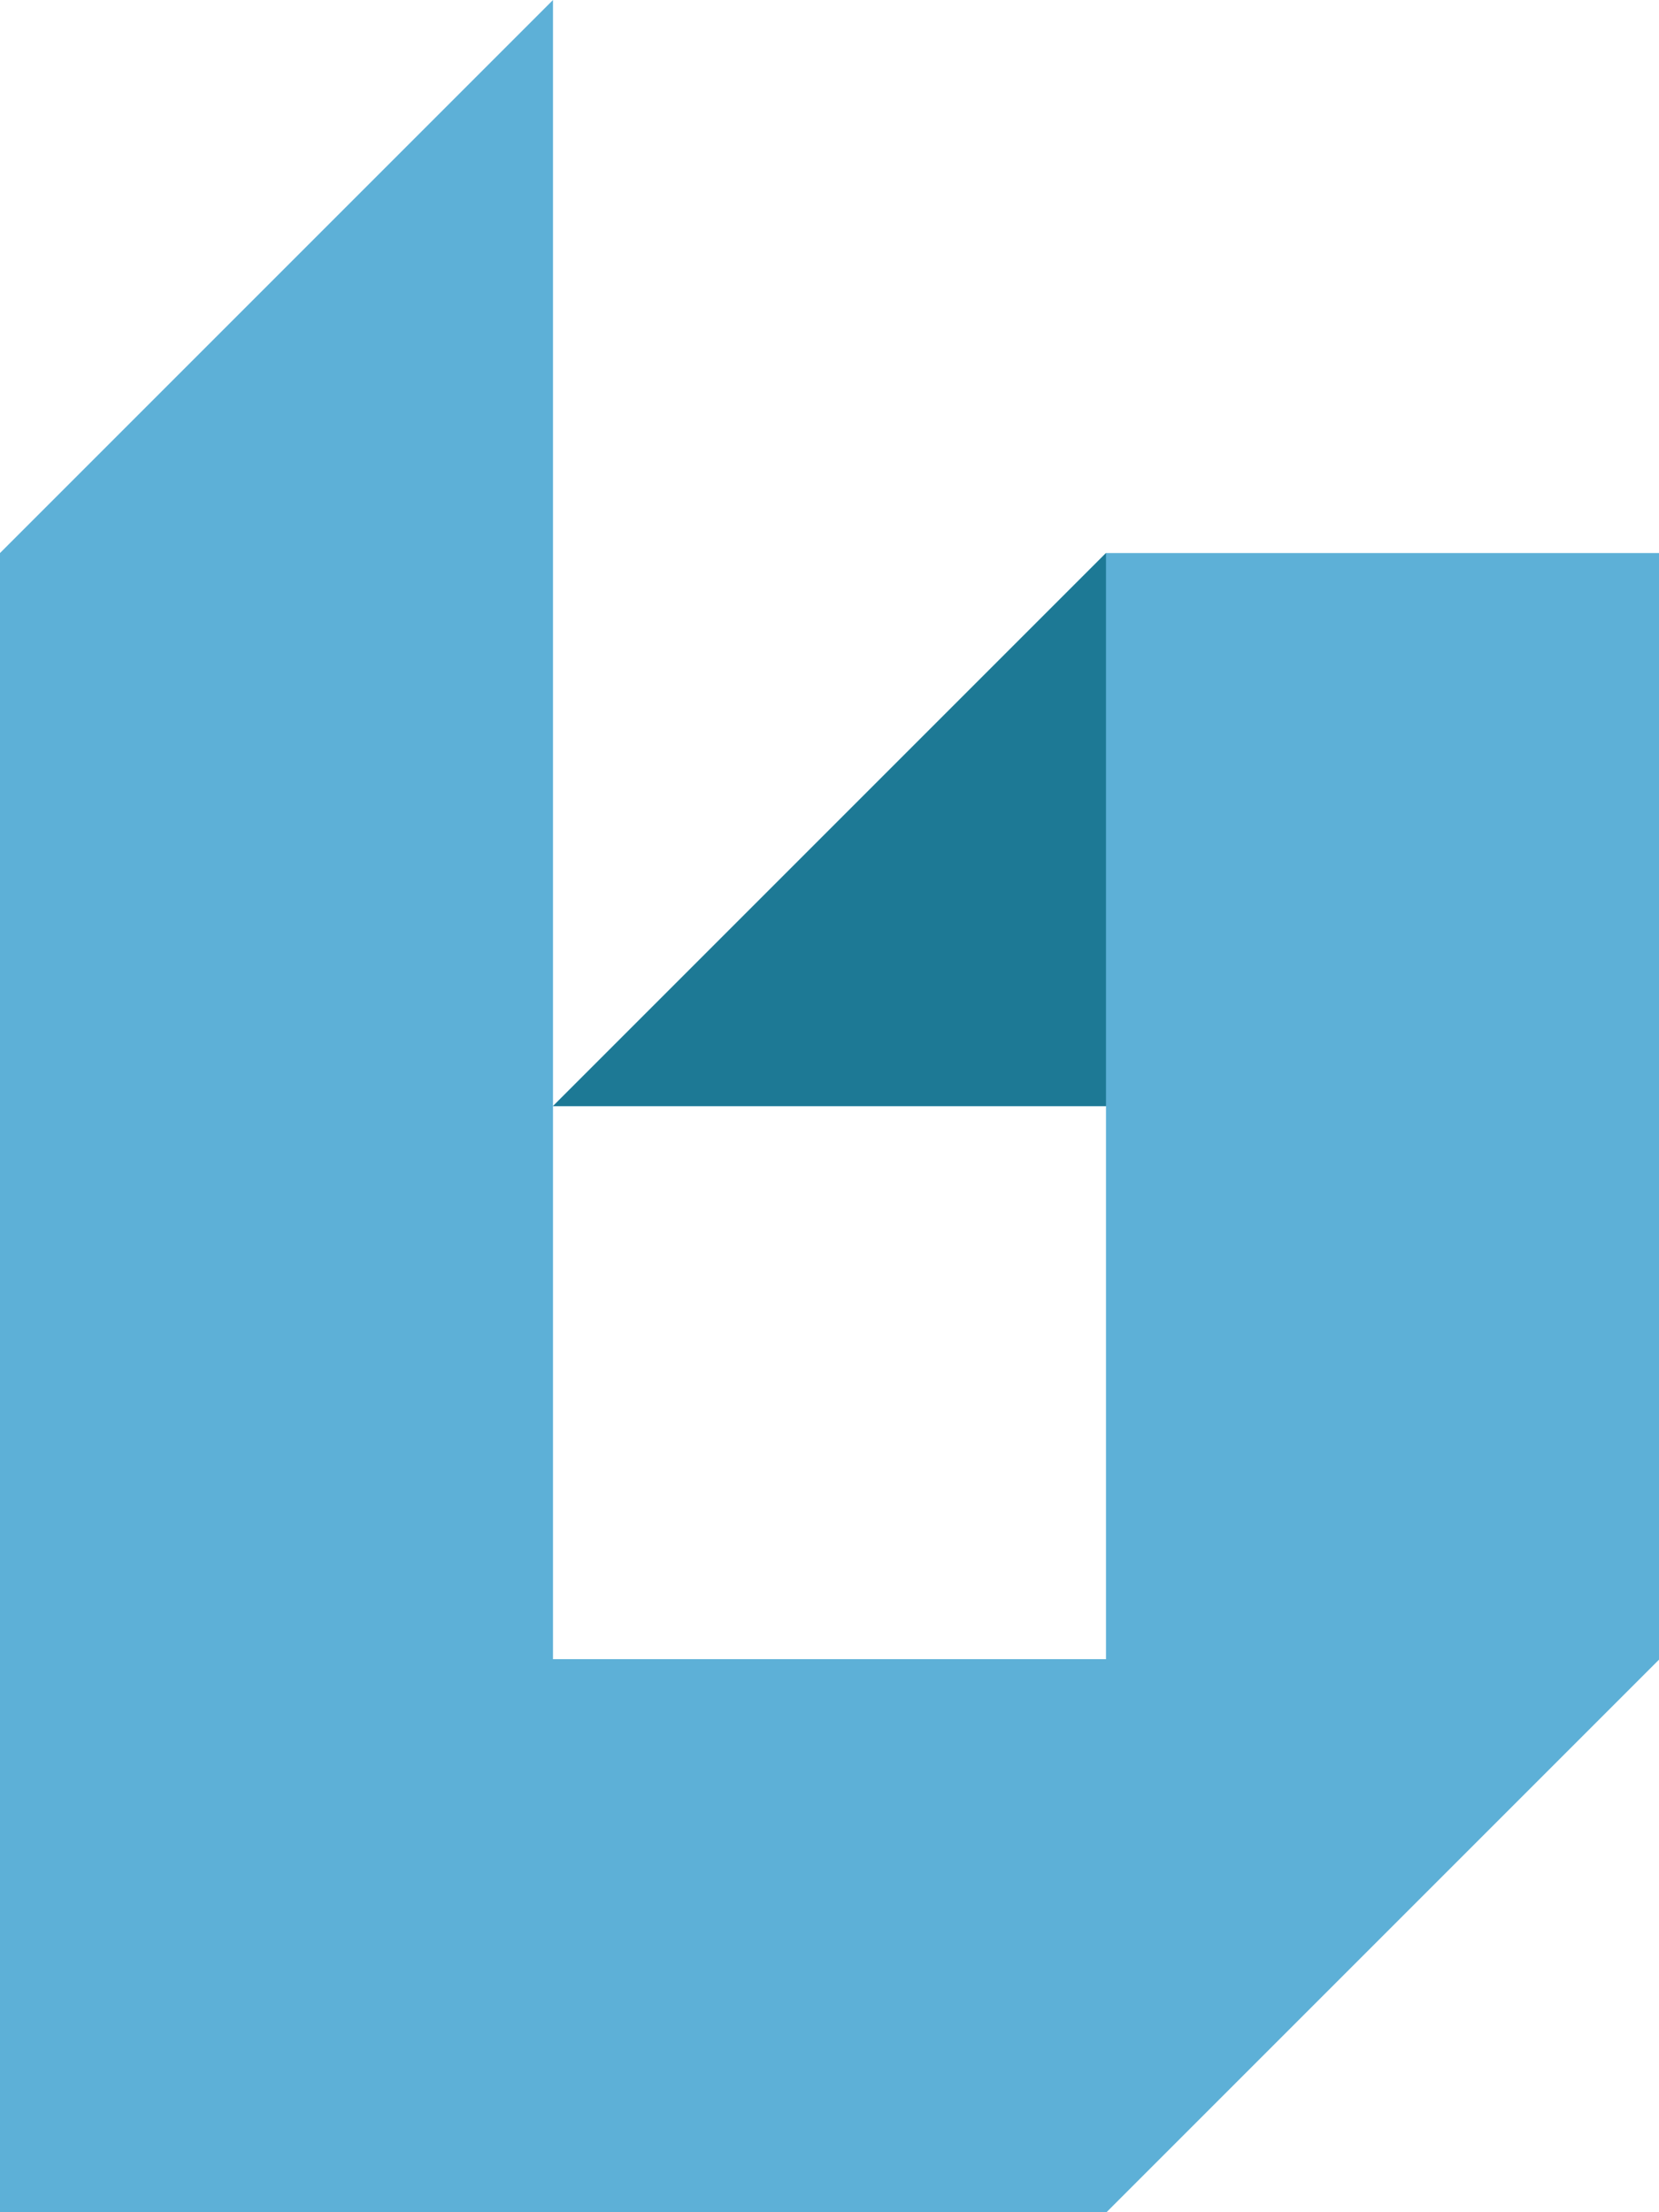 <svg width="30" height="40" viewBox="0 0 30 40" fill="none" xmlns="http://www.w3.org/2000/svg">
<g clip-path="url(#clip0_133_654)">
<path fill-rule="evenodd" clip-rule="evenodd" d="M30 30V20V10H20L10 20H20V30H10L10 20L10 10V0L0 10V20V30V40H10H20H20.009L30 30.009V30Z" fill="#5DB0D7"/>
<path fill-rule="evenodd" clip-rule="evenodd" d="M20 10V20H10L20 10Z" fill="#1D7995"/>
</g>
<defs>
<clipPath id="clip0_133_654">
<rect width="30" height="40" fill="white"/>
</clipPath>
</defs>
</svg>
